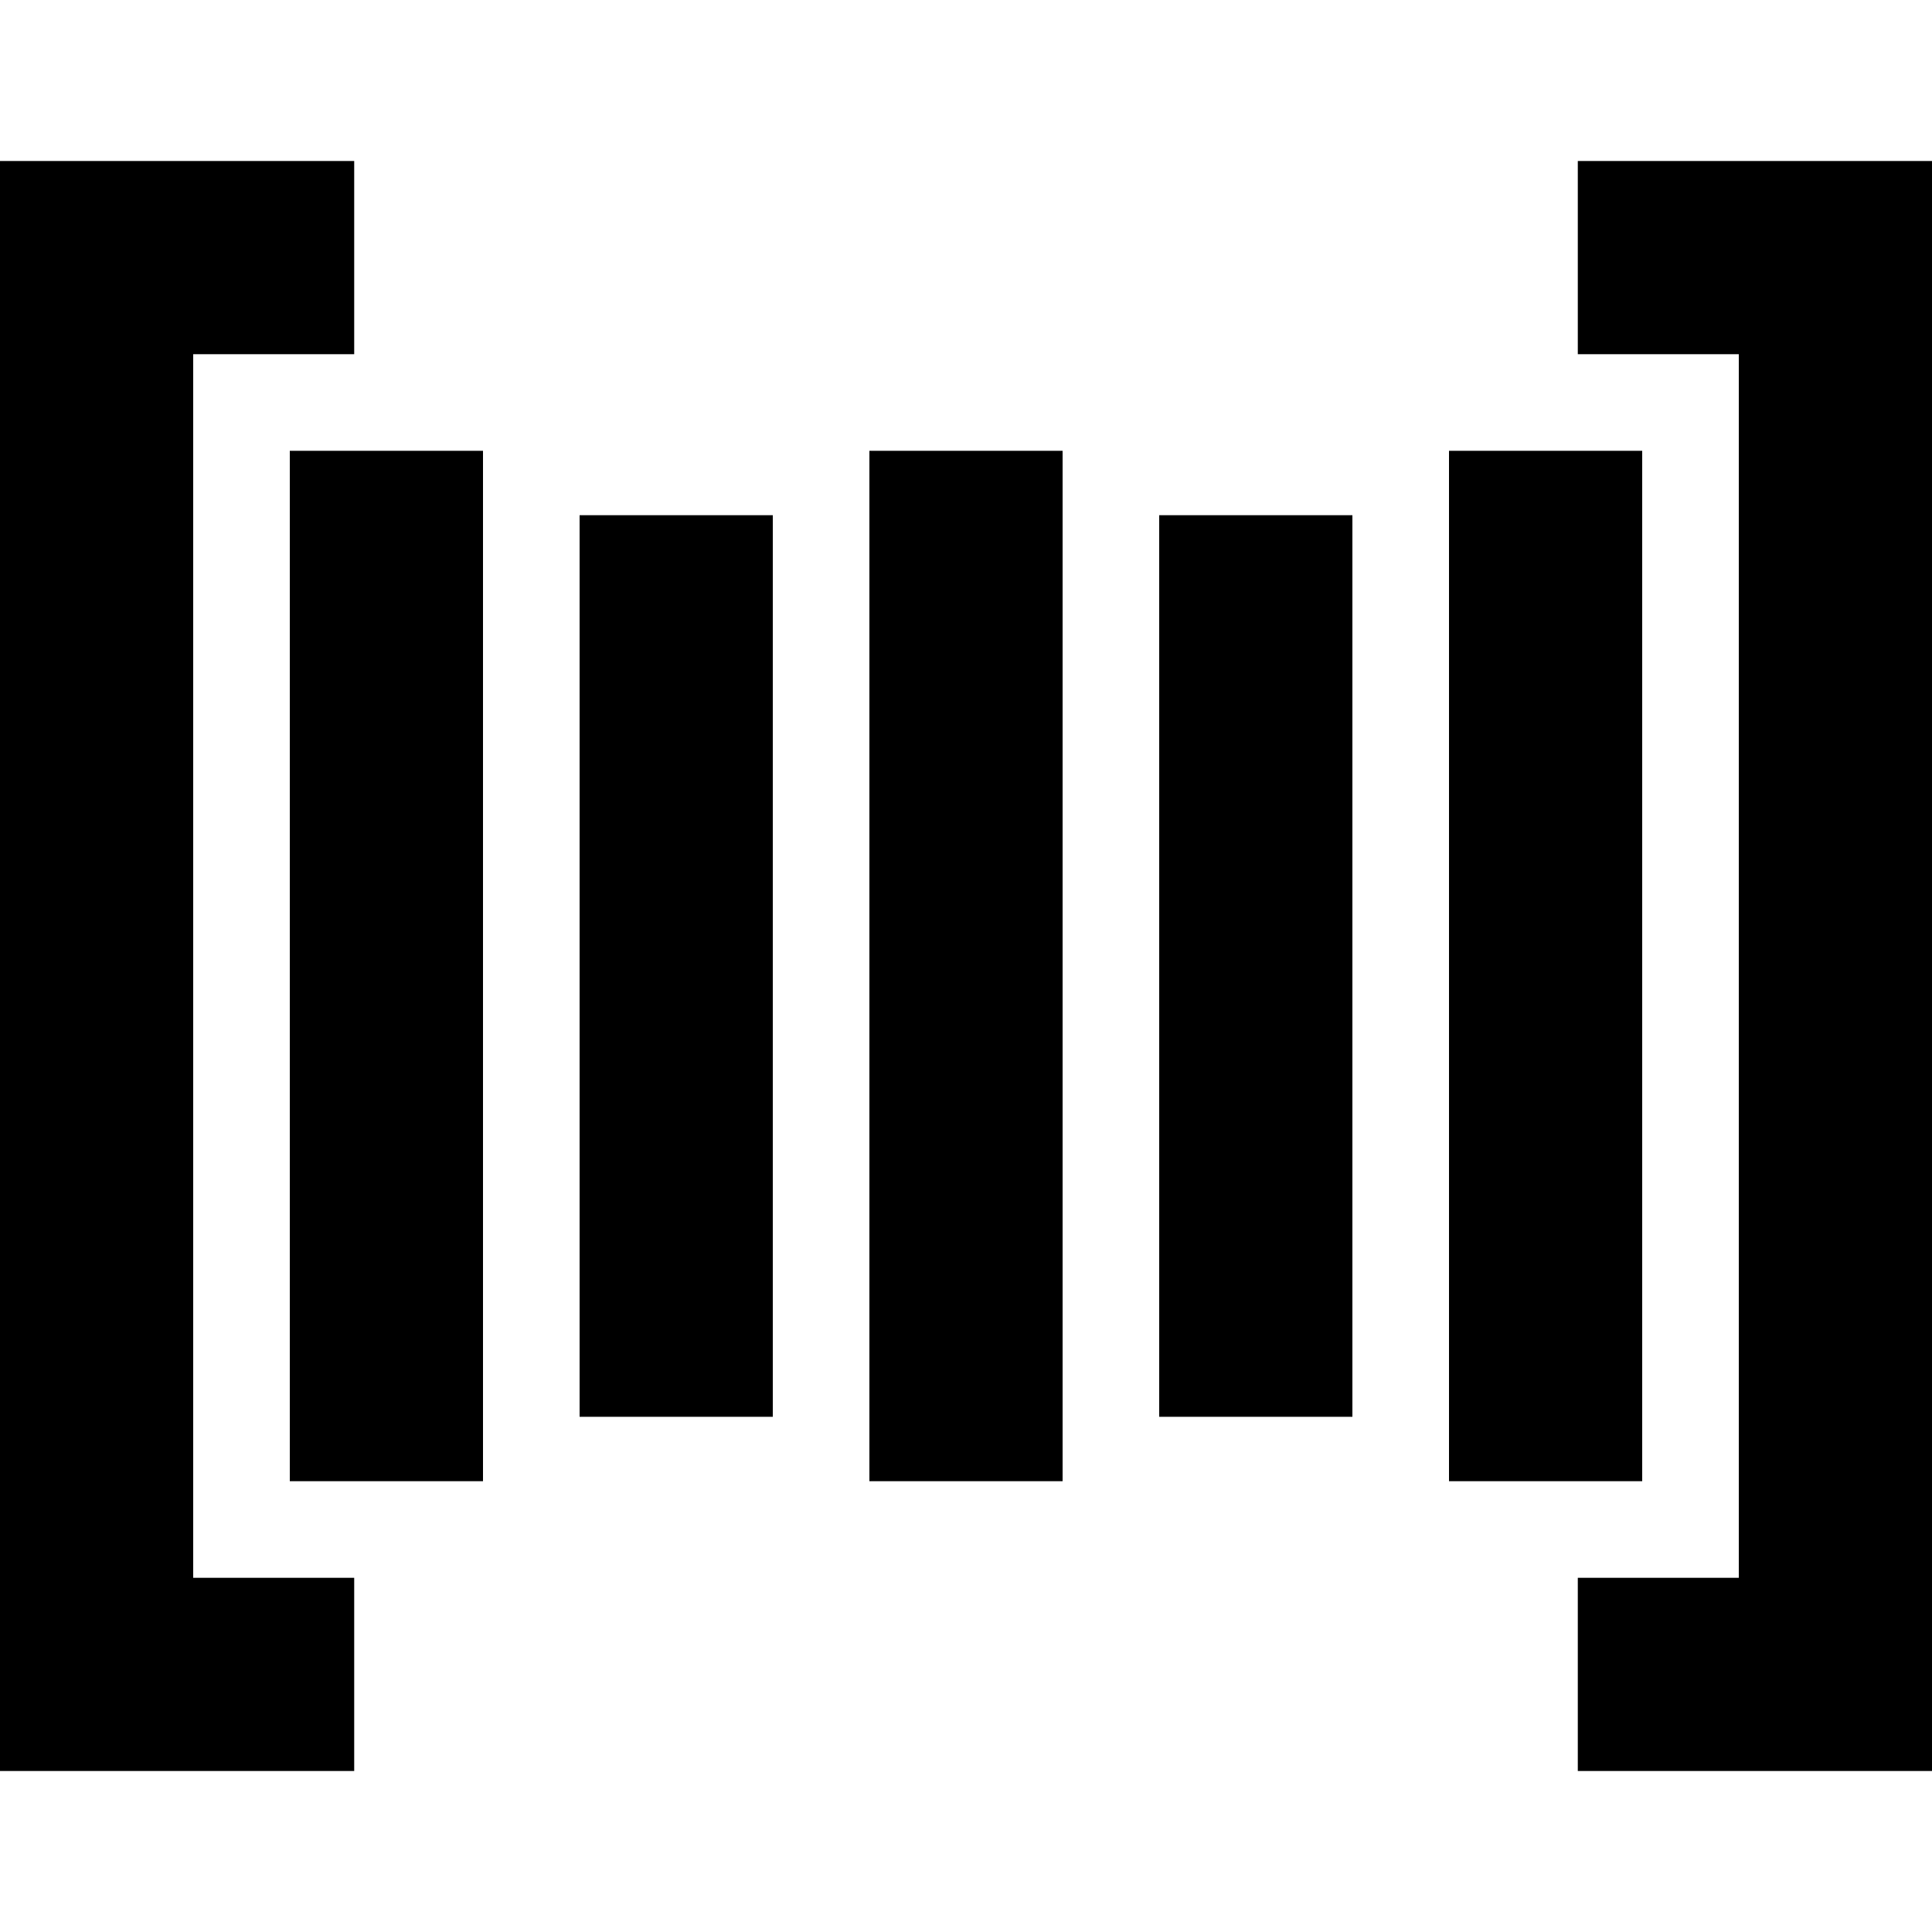 <svg xmlns="http://www.w3.org/2000/svg" viewBox="0 0 24 24"><path d="M0 2v20h4.4v-2.4h-2V4.4h2V2zm19.6 0v2.4h2v15.2h-2V22H24V2zm-16 3.6v12.8H6V5.6zm7.2 0v12.8h2.4V5.6zm7.2 0v12.8h2.4V5.6zm-10.8.8v11.2h2.4V6.4zm7.2 0v11.2h2.4V6.4z"/></svg>